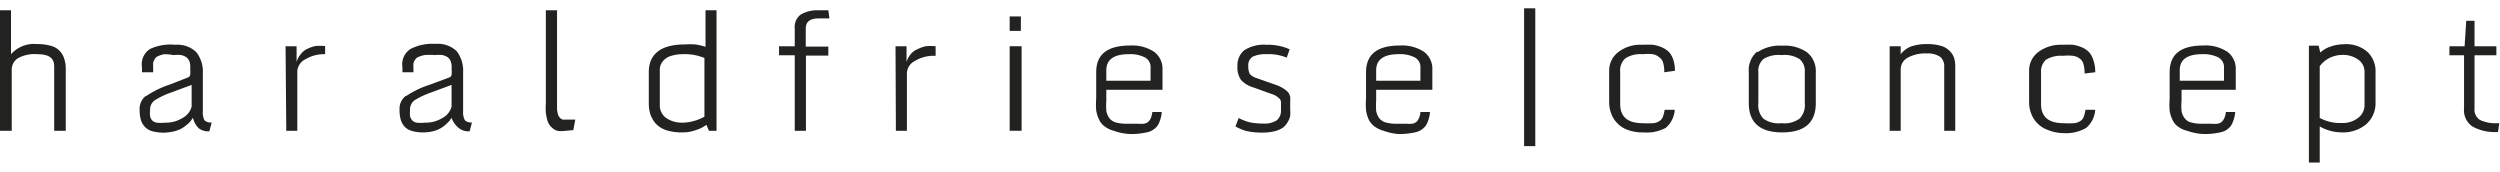 <svg id="Ebene_1" data-name="Ebene 1" xmlns="http://www.w3.org/2000/svg" viewBox="0 0 138.41 9.51"><defs><style>.cls-1{fill:#222221;}</style></defs><path class="cls-1" d="M0,.57H.61V3a1.71,1.71,0,0,1,1.45-.56,2.62,2.62,0,0,1,.8.11,1,1,0,0,1,.49.32,1.1,1.1,0,0,1,.22.43,1.64,1.64,0,0,1,.07.52V7.24H3V3.68C3,3.2,2.7,3,2.05,3A1.88,1.88,0,0,0,1,3.22a.74.74,0,0,0-.35.62v3.4H0Z"/><path class="cls-1" d="M38.48,6.68A2.39,2.39,0,0,0,39,6.46V3.21A2.82,2.82,0,0,0,37.83,3a2.19,2.19,0,0,0-.66.09.89.89,0,0,0-.46.29.71.71,0,0,0-.18.5V5.81a.85.85,0,0,0,.35.72,1.51,1.51,0,0,0,.89.26A2.4,2.4,0,0,0,38.48,6.68Zm-1.59.53a1.44,1.44,0,0,1-.58-.36,1.63,1.63,0,0,1-.3-.51,2,2,0,0,1-.09-.62V4c0-1,.65-1.54,2-1.54a4.54,4.54,0,0,1,.58,0,3.93,3.93,0,0,1,.56.13V.57h.61V7.24h-.42l-.14-.33a1.84,1.84,0,0,1-.58.29,2.11,2.11,0,0,1-.72.13A2.88,2.88,0,0,1,36.89,7.21Z"/><path class="cls-1" d="M31.24,7.25a1.88,1.88,0,0,1-.33,0,.57.57,0,0,1-.26-.11.89.89,0,0,1-.2-.19.84.84,0,0,1-.15-.3,3,3,0,0,1-.08-.41,4.61,4.61,0,0,1,0-.56V.57h.62V5.66c0,.16,0,.29,0,.4a1.86,1.86,0,0,0,.05.27.5.5,0,0,0,.1.18.38.38,0,0,0,.16.11l.23,0h.47l-.11.59h-.08Z"/><path class="cls-1" d="M24.48,6.54A1,1,0,0,0,25,5.9V4.7l-1.13.42a4.3,4.3,0,0,0-.93.44.63.63,0,0,0-.24.51,2.93,2.93,0,0,0,0,.36.57.57,0,0,0,.12.23.43.43,0,0,0,.25.13,1.82,1.82,0,0,0,.45,0A1.73,1.73,0,0,0,24.48,6.54Zm-2-1.22a5.38,5.38,0,0,1,1.34-.64l1.05-.39A.19.19,0,0,0,25,4.15a1.35,1.35,0,0,0,0-.34,1.4,1.4,0,0,0,0-.23,1,1,0,0,0-.06-.22.58.58,0,0,0-.15-.19,1.06,1.06,0,0,0-.28-.12,1.75,1.75,0,0,0-.43,0,3,3,0,0,0-.57,0,1.41,1.41,0,0,0-.36.11.37.37,0,0,0-.18.17.48.48,0,0,0-.08.19,1.55,1.55,0,0,0,0,.23V4h-.61V3.71a1,1,0,0,1,.45-1,2.64,2.64,0,0,1,1.38-.28,1.5,1.5,0,0,1,1.18.41,1.8,1.8,0,0,1,.35,1.18V6.15a.93.93,0,0,0,.1.51.5.5,0,0,0,.39.12L26,7.27h0a.86.86,0,0,1-.6-.18A1.27,1.27,0,0,1,25,6.52l-.13.19-.21.2a1.61,1.61,0,0,1-.3.21,1.68,1.68,0,0,1-.4.15,2.24,2.24,0,0,1-.52.06,2.13,2.13,0,0,1-.67-.09A.89.89,0,0,1,22.39,7a1,1,0,0,1-.21-.4,2,2,0,0,1-.06-.52A.91.91,0,0,1,22.45,5.32Z"/><path class="cls-1" d="M15.81,2.56h.61v.87A1.23,1.23,0,0,1,16.65,3,1,1,0,0,1,17,2.71a2.18,2.18,0,0,1,.45-.16,3,3,0,0,1,.55,0L18,3H18a2,2,0,0,0-1.09.28.8.8,0,0,0-.45.66V7.24h-.61Z"/><path class="cls-1" d="M10.09,6.54a1,1,0,0,0,.52-.64V4.7l-1.13.42a4.16,4.16,0,0,0-.92.44.61.61,0,0,0-.25.51,1.6,1.6,0,0,0,0,.36.45.45,0,0,0,.11.23.46.46,0,0,0,.25.13,1.86,1.86,0,0,0,.46,0A1.72,1.72,0,0,0,10.09,6.54Zm-2-1.22A5.38,5.38,0,0,1,9.4,4.68l1-.39a.19.19,0,0,0,.13-.14,1.35,1.35,0,0,0,0-.34,1.4,1.4,0,0,0,0-.23.66.66,0,0,0-.06-.22.58.58,0,0,0-.15-.19.93.93,0,0,0-.28-.12,1.75,1.75,0,0,0-.43,0A3.18,3.18,0,0,0,9.1,3a1.45,1.45,0,0,0-.35.11.35.35,0,0,0-.19.17.71.71,0,0,0-.08.19,1.55,1.55,0,0,0,0,.23V4H7.86V3.71a1,1,0,0,1,.45-1A2.65,2.65,0,0,1,9.7,2.48a1.5,1.5,0,0,1,1.17.41,1.75,1.75,0,0,1,.36,1.18V6.15a1,1,0,0,0,.09.51.52.52,0,0,0,.4.12l-.13.49h0a.86.86,0,0,1-.6-.18,1.27,1.27,0,0,1-.31-.57l-.13.19a1.39,1.39,0,0,1-.21.2,1.61,1.61,0,0,1-.3.21,1.52,1.52,0,0,1-.4.15,2.42,2.42,0,0,1-1.19,0A.89.89,0,0,1,8,7a1,1,0,0,1-.21-.4,2,2,0,0,1-.06-.52A.91.91,0,0,1,8.06,5.32Z"/><path class="cls-1" d="M78.64,4.47v-.7a.61.61,0,0,0-.31-.59,1.78,1.78,0,0,0-.9-.18c-.82,0-1.24.3-1.24.89v.58Zm-2,2.78A1.44,1.44,0,0,1,76.1,7a1,1,0,0,1-.32-.38,1.77,1.77,0,0,1-.15-.51,4,4,0,0,1,0-.66V4c0-1,.63-1.48,1.87-1.48a2.21,2.21,0,0,1,1.34.35,1.17,1.17,0,0,1,.46,1v1.1H76.19v.6a4,4,0,0,0,0,.57,1,1,0,0,0,.16.39.7.7,0,0,0,.37.25,2.27,2.27,0,0,0,.64.07h.49a1.86,1.86,0,0,0,.33,0,.53.53,0,0,0,.25-.11.62.62,0,0,0,.13-.21.88.88,0,0,0,.08-.33h.53a1.76,1.76,0,0,1-.22.74,1,1,0,0,1-.53.37,4,4,0,0,1-1,.11A3.05,3.05,0,0,1,76.63,7.25Z"/><path class="cls-1" d="M71.4,2.73l-.16.46A2.66,2.66,0,0,0,70.13,3a1.66,1.66,0,0,0-.78.14.56.56,0,0,0-.24.52.91.91,0,0,0,.08.43.81.81,0,0,0,.37.23l1.08.38a1.87,1.87,0,0,1,.4.19,1.47,1.47,0,0,1,.26.2.64.64,0,0,1,.13.26,1.87,1.87,0,0,1,0,.3c0,.1,0,.23,0,.39a2.21,2.21,0,0,1,0,.39,1.19,1.19,0,0,1-.15.35,1,1,0,0,1-.27.3,1.52,1.52,0,0,1-.46.19,2.62,2.62,0,0,1-.66.07,3.67,3.67,0,0,1-.9-.09A2.89,2.89,0,0,1,68.4,7l.18-.47a1.94,1.94,0,0,0,.3.14,2.11,2.11,0,0,0,.41.12,4,4,0,0,0,.63.05,1.26,1.26,0,0,0,.77-.18.7.7,0,0,0,.23-.58V5.81s0-.11,0-.18a.38.38,0,0,0-.08-.17l-.16-.13a1.06,1.06,0,0,0-.26-.12l-1-.36a1.54,1.54,0,0,1-.71-.42,1.22,1.22,0,0,1-.2-.77,1.07,1.07,0,0,1,.38-.88,2,2,0,0,1,1.23-.3A2.88,2.88,0,0,1,71.4,2.73Z"/><path class="cls-1" d="M63.7,4.47v-.7a.61.61,0,0,0-.31-.59,1.78,1.78,0,0,0-.9-.18c-.82,0-1.24.3-1.24.89v.58Zm-2,2.78A1.44,1.44,0,0,1,61.16,7a.9.9,0,0,1-.31-.38,1.78,1.78,0,0,1-.16-.51,4,4,0,0,1,0-.66V4c0-1,.63-1.48,1.87-1.48a2.21,2.21,0,0,1,1.34.35,1.17,1.17,0,0,1,.46,1v1.1H61.25v.6a4,4,0,0,0,0,.57,1,1,0,0,0,.16.39.7.7,0,0,0,.37.25,2.27,2.27,0,0,0,.64.07H63a1.86,1.86,0,0,0,.33,0,.53.53,0,0,0,.25-.11.85.85,0,0,0,.14-.21,1.59,1.59,0,0,0,.08-.33h.52a1.76,1.76,0,0,1-.22.74,1,1,0,0,1-.53.37,3.91,3.91,0,0,1-1,.11A3.05,3.05,0,0,1,61.69,7.25Z"/><path class="cls-1" d="M55.9.91h.62v.8H55.9Zm0,1.65h.66V7.24h-.66Z"/><path class="cls-1" d="M49.58,2.56h.61v.87A1.23,1.23,0,0,1,50.42,3a1,1,0,0,1,.38-.28,2.18,2.18,0,0,1,.45-.16,3,3,0,0,1,.55,0l0,.53h-.05a2,2,0,0,0-1.09.28.8.8,0,0,0-.45.66V7.24h-.61Z"/><path class="cls-1" d="M44,3.06h-.87v-.5H44v-1A.85.85,0,0,1,44.34.8a1.84,1.84,0,0,1,1-.23h.52l.06.45h-.6c-.47,0-.71.18-.71.56v1h1.25v.5H44.62V7.24H44Z"/><rect class="cls-1" x="84.38" y="0.46" width="0.62" height="7.63"/><path class="cls-1" d="M136.88,7a1.08,1.08,0,0,1-.46-1V3.06h-.81v-.5h.84l.09-1.41H137V2.56h1.21v.5H137V6a.67.67,0,0,0,.3.64,2,2,0,0,0,1,.18h.07l-.07.49h-.08A2.52,2.52,0,0,1,136.88,7Z"/><path class="cls-1" d="M130.55,6.53a.88.88,0,0,0,.36-.74V4a.82.82,0,0,0-.35-.7,1.44,1.44,0,0,0-.89-.26,1.56,1.56,0,0,0-.48.08,1.42,1.42,0,0,0-.39.19,1.38,1.38,0,0,0-.25.21l-.12.14V6.53a2.39,2.39,0,0,0,1.22.28A1.38,1.38,0,0,0,130.55,6.53Zm-2.72-4h.54l.09.38a1.47,1.47,0,0,1,.54-.32,2.22,2.22,0,0,1,.76-.14,1.79,1.79,0,0,1,1.32.43,1.49,1.49,0,0,1,.44,1.14V5.66A1.55,1.55,0,0,1,131,6.88a2,2,0,0,1-1.36.45A2.47,2.47,0,0,1,128.43,7v2h-.6Z"/><path class="cls-1" d="M123.13,4.47v-.7a.62.62,0,0,0-.31-.59,1.84,1.84,0,0,0-.9-.18c-.83,0-1.24.3-1.24.89v.58Zm-2,2.78a1.37,1.37,0,0,1-.53-.23.92.92,0,0,1-.32-.38,1.78,1.78,0,0,1-.16-.51,4.16,4.16,0,0,1,0-.66V4c0-1,.62-1.48,1.86-1.48a2.19,2.19,0,0,1,1.34.35,1.17,1.17,0,0,1,.46,1v1.1h-3v.6a2.91,2.91,0,0,0,0,.57.85.85,0,0,0,.16.39.63.63,0,0,0,.37.25,2.22,2.22,0,0,0,.64.07h.48a2.09,2.09,0,0,0,.34,0,.45.45,0,0,0,.24-.11.64.64,0,0,0,.14-.21.88.88,0,0,0,.08-.33h.52a1.76,1.76,0,0,1-.22.74.93.93,0,0,1-.53.37,3.91,3.91,0,0,1-1,.11A3,3,0,0,1,121.12,7.25Z"/><path class="cls-1" d="M113.39,7.2a1.53,1.53,0,0,1-.59-.37,1.55,1.55,0,0,1-.34-.53,1.66,1.66,0,0,1-.12-.64V3.93a1.28,1.28,0,0,1,.51-1.05,2.08,2.08,0,0,1,1.34-.4,5.09,5.09,0,0,1,.58,0,2.11,2.11,0,0,1,.49.14,1.21,1.21,0,0,1,.39.26,1.18,1.18,0,0,1,.24.43A1.87,1.87,0,0,1,116,4l-.59.07a1.81,1.81,0,0,0-.06-.52.54.54,0,0,0-.21-.31.81.81,0,0,0-.37-.15,2.79,2.79,0,0,0-.56,0,1.57,1.57,0,0,0-.94.22A.88.88,0,0,0,113,4V5.76c0,.71.42,1.06,1.24,1.06a4.3,4.3,0,0,0,.58,0,.72.72,0,0,0,.34-.11.49.49,0,0,0,.2-.23,2.1,2.1,0,0,0,.1-.4H116a1.43,1.43,0,0,1-.5,1,2.21,2.21,0,0,1-1.26.29A2.31,2.31,0,0,1,113.39,7.2Z"/><path class="cls-1" d="M104.62,2.56h.61V3a1.36,1.36,0,0,1,.58-.43,2.64,2.64,0,0,1,.86-.13,2.78,2.78,0,0,1,.76.09,1.09,1.09,0,0,1,.49.27,1,1,0,0,1,.26.39,1.49,1.49,0,0,1,.07.49V7.24h-.61V3.69a.67.67,0,0,0-.22-.54,1.21,1.21,0,0,0-.75-.19,2,2,0,0,0-1.08.25.74.74,0,0,0-.36.62V7.24h-.61Z"/><path class="cls-1" d="M99.92,4a.86.86,0,0,0-.29-.73,1.58,1.58,0,0,0-1-.22,1.6,1.6,0,0,0-1,.22.86.86,0,0,0-.28.73V5.71a1.08,1.08,0,0,0,.28.86,1.45,1.45,0,0,0,1,.25,1.44,1.44,0,0,0,1-.25,1.08,1.08,0,0,0,.29-.86Zm-2.63-1.1a2.2,2.2,0,0,1,1.38-.37,2.16,2.16,0,0,1,1.38.37,1.33,1.33,0,0,1,.48,1.1V5.71q0,1.62-1.86,1.62c-1.23,0-1.85-.54-1.85-1.62V4A1.35,1.35,0,0,1,97.29,2.85Z"/><path class="cls-1" d="M90.14,7.2a1.46,1.46,0,0,1-.59-.37,1.42,1.42,0,0,1-.34-.53,1.66,1.66,0,0,1-.12-.64V3.93a1.28,1.28,0,0,1,.51-1.05,2,2,0,0,1,1.33-.4,5.15,5.15,0,0,1,.59,0,2.11,2.11,0,0,1,.49.14,1.33,1.33,0,0,1,.39.26,1.18,1.18,0,0,1,.24.43,1.87,1.87,0,0,1,.09.61L92.14,4a1.81,1.81,0,0,0-.06-.52.55.55,0,0,0-.22-.31A.73.73,0,0,0,91.5,3a2.86,2.86,0,0,0-.56,0,1.57,1.57,0,0,0-.94.22.88.88,0,0,0-.3.75V5.76c0,.71.42,1.06,1.24,1.06a4.3,4.3,0,0,0,.58,0,.72.72,0,0,0,.34-.11.49.49,0,0,0,.2-.23,2.1,2.1,0,0,0,.1-.4h.56a1.43,1.43,0,0,1-.5,1A2.21,2.21,0,0,1,91,7.33,2.31,2.31,0,0,1,90.14,7.2Z"/></svg>